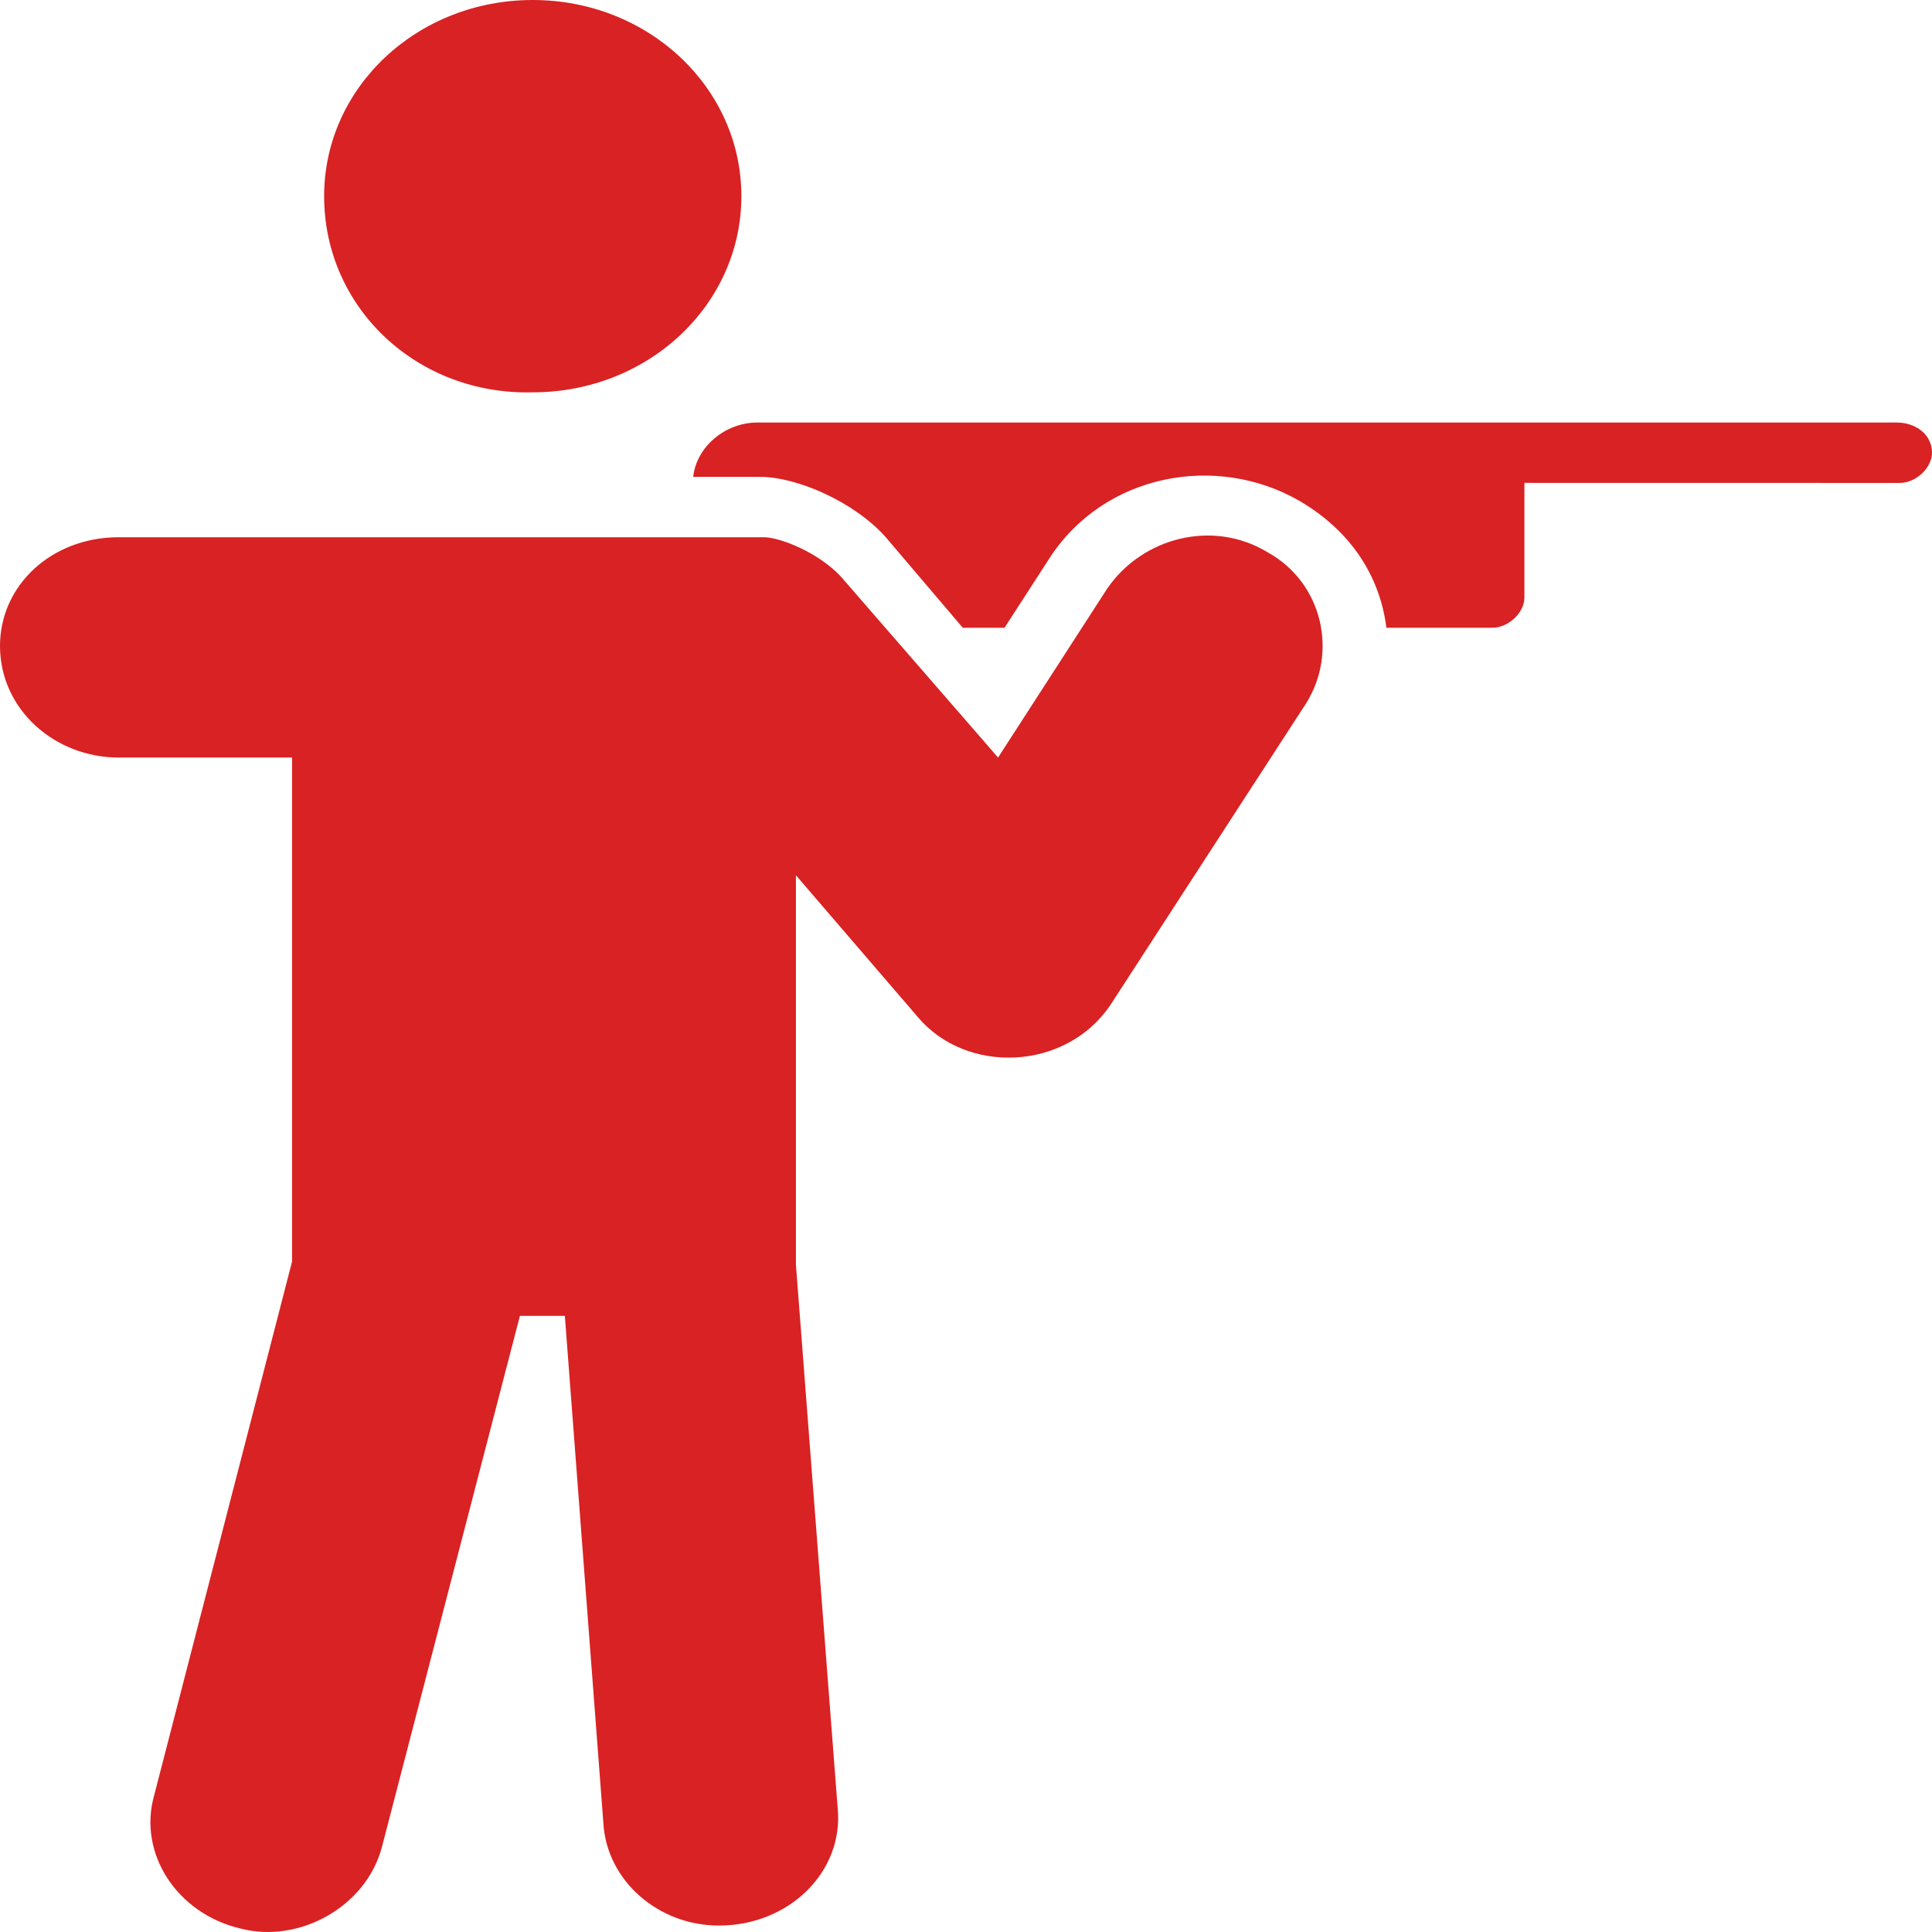 <?xml version="1.0" encoding="UTF-8"?> <svg xmlns="http://www.w3.org/2000/svg" width="30" height="30" viewBox="0 0 30 30" fill="none"> <path d="M5.033 3.046C5.033 1.359 6.478 0 8.272 0C10.066 0 11.512 1.359 11.512 3.046C11.512 4.733 10.066 6.092 8.272 6.092C6.478 6.139 5.033 4.78 5.033 3.046Z" fill="#D92223"></path> <path d="M20.282 10.92L17.242 15.606C16.545 16.637 15 16.684 14.252 15.793L12.359 13.591V19.637L13.007 28.072C13.106 29.057 12.259 29.9 11.163 29.9C10.216 29.9 9.419 29.197 9.369 28.307L8.771 20.433H8.073L5.93 28.682C5.681 29.619 4.634 30.181 3.737 29.947C2.741 29.713 2.143 28.775 2.392 27.885L4.535 19.59V11.763H1.844C0.847 11.763 0 11.014 0 10.03C0 9.092 0.797 8.342 1.844 8.342H11.86C12.11 8.342 12.707 8.577 13.056 8.952L15.498 11.763L17.193 9.139C17.741 8.342 18.837 8.061 19.684 8.576C20.532 9.045 20.781 10.123 20.282 10.92L20.282 10.92Z" fill="#D92223"></path> <path d="M30 7.03C30 7.264 29.751 7.499 29.501 7.499L23.671 7.498V9.279C23.671 9.514 23.422 9.748 23.172 9.748H21.528C21.428 8.951 20.98 8.248 20.182 7.78C18.887 7.03 17.142 7.358 16.295 8.67L15.598 9.748H14.95L13.754 8.342C13.255 7.78 12.358 7.405 11.81 7.405H10.764C10.814 6.936 11.262 6.561 11.76 6.561H29.452C29.751 6.561 30 6.749 30 7.03L30 7.03Z" fill="#D92223"></path> </svg> 